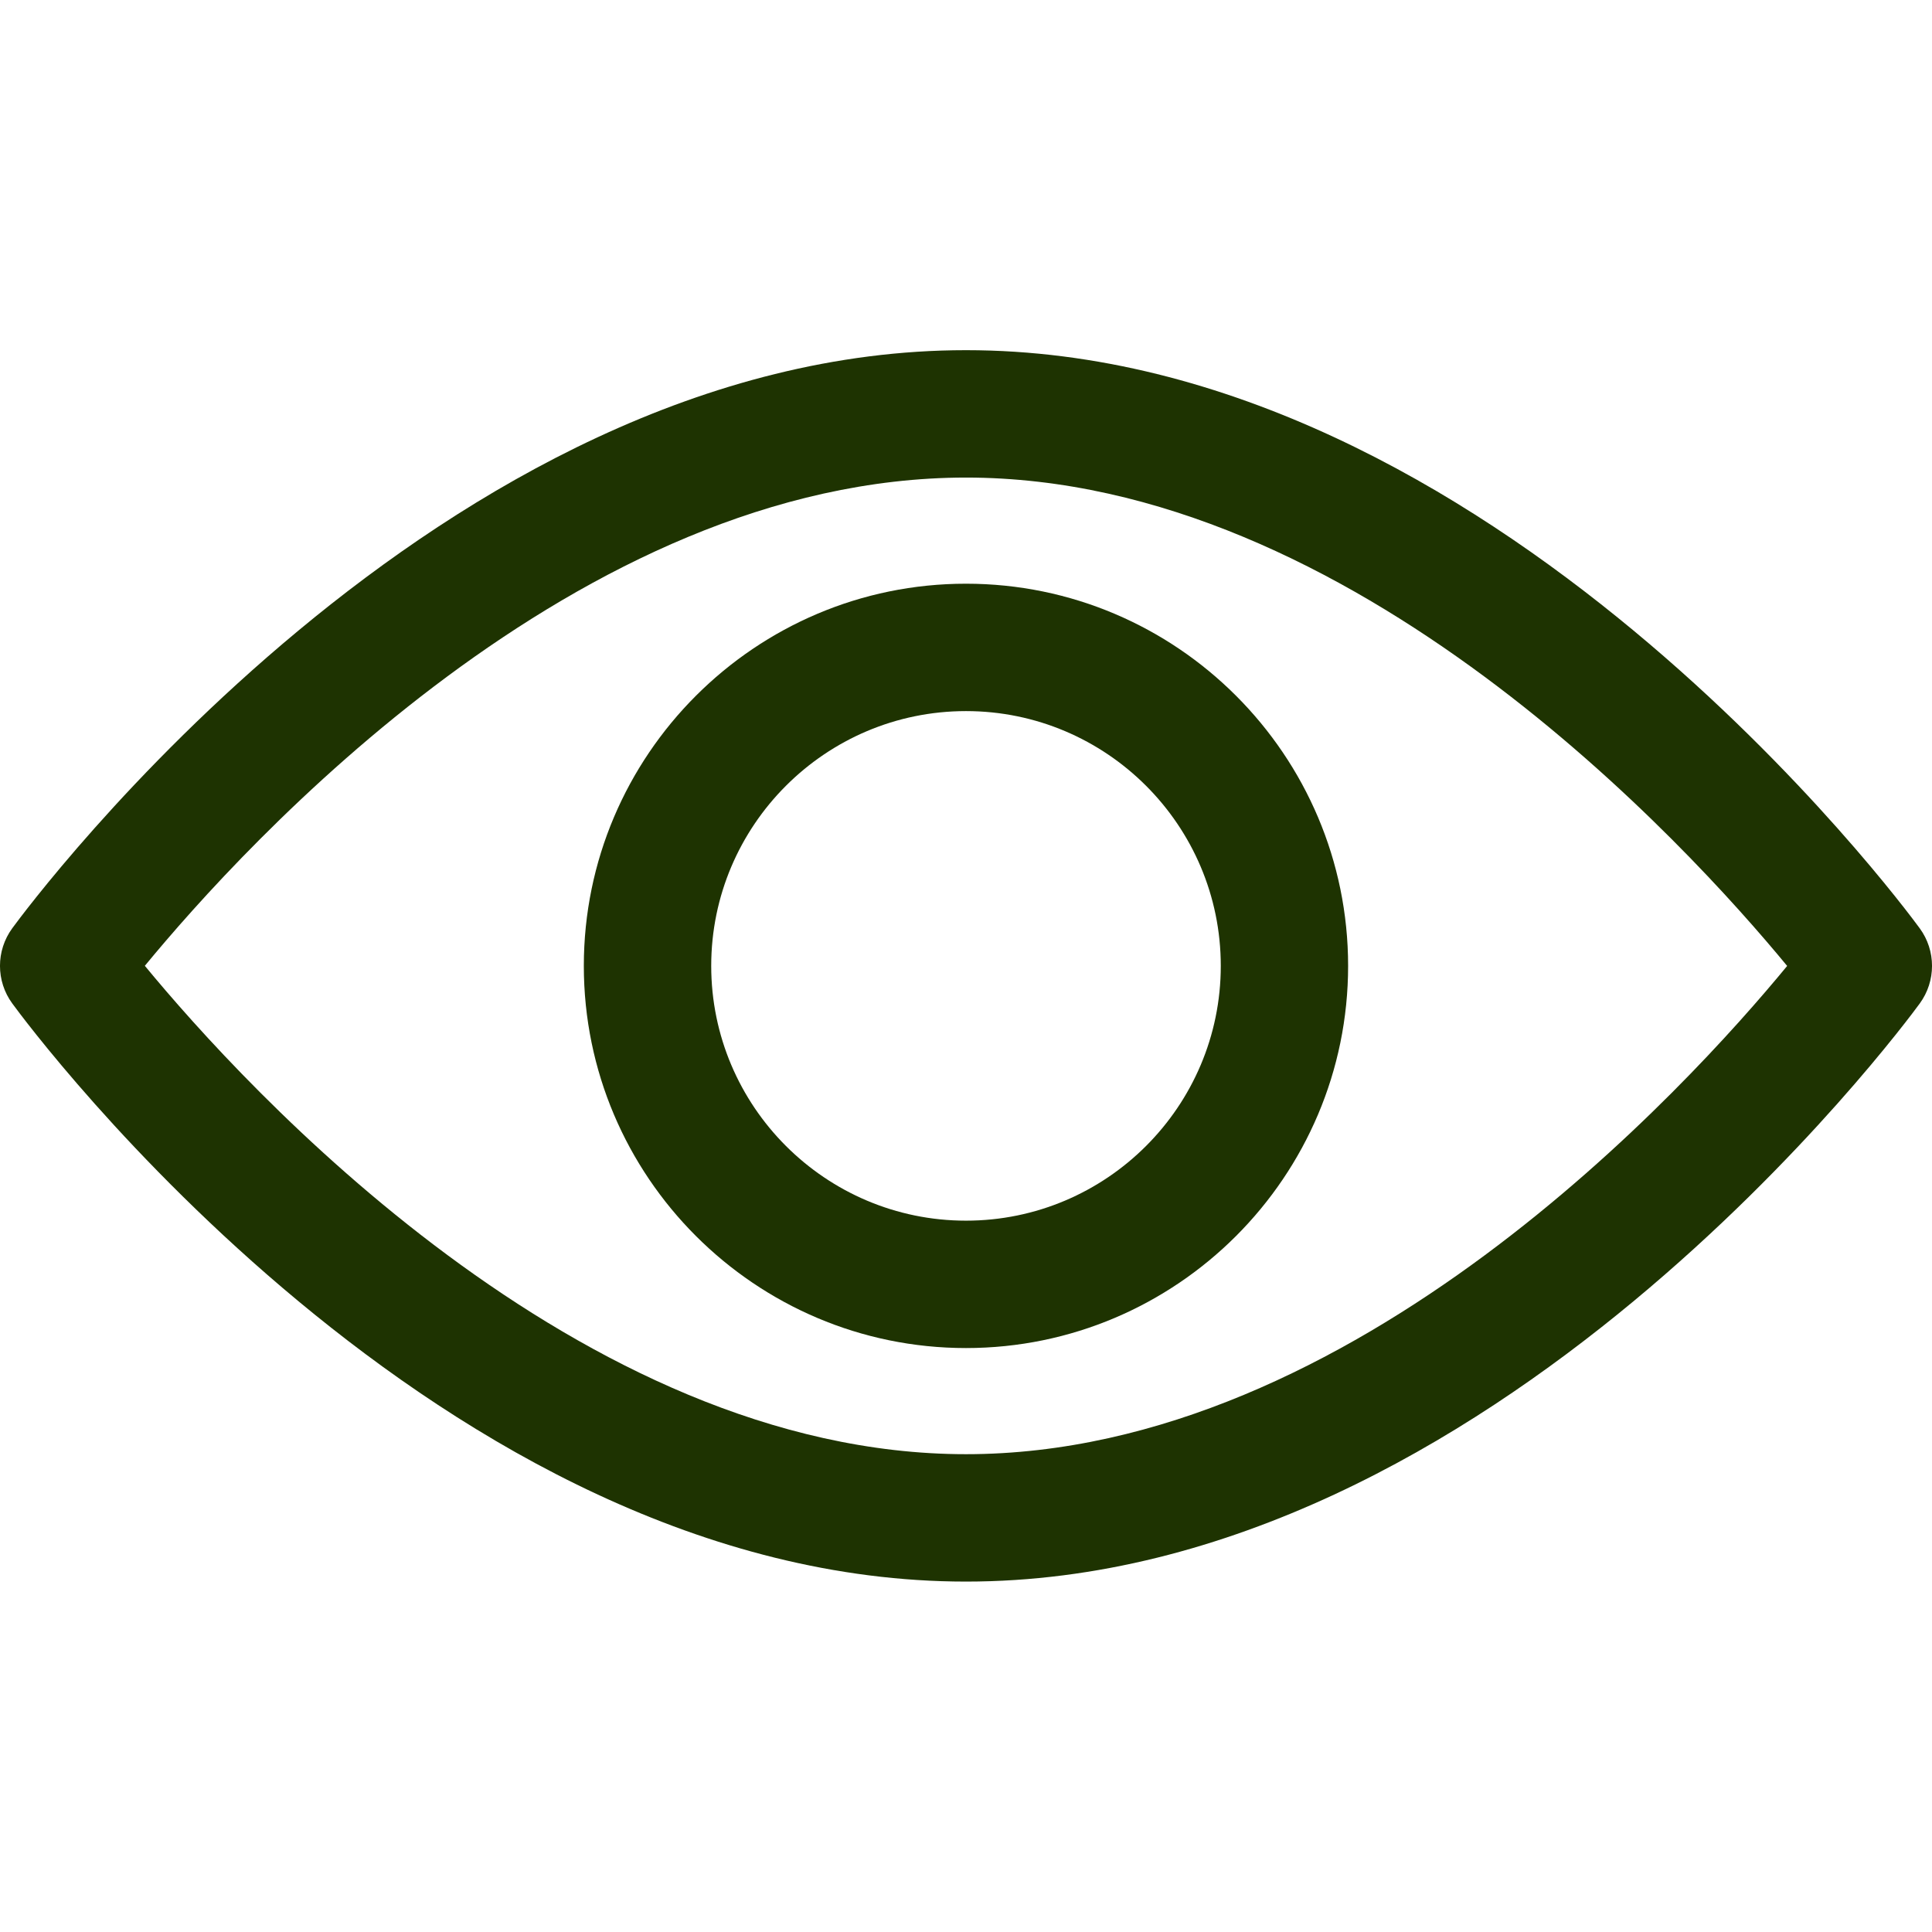 <svg width="32" height="32" viewBox="0 0 32 32" fill="none" xmlns="http://www.w3.org/2000/svg">
<g clip-path="url(#clip0_70_3128)">
<path d="M31.797 15.376C31.511 14.985 24.699 5.8 16 5.8C7.3 5.8 0.489 14.985 0.203 15.375C-0.068 15.746 -0.068 16.25 0.203 16.62C0.489 17.012 7.3 26.196 16 26.196C24.699 26.196 31.511 17.012 31.797 16.621C32.068 16.25 32.068 15.746 31.797 15.376ZM16 24.086C9.592 24.086 4.042 17.99 2.399 15.997C4.04 14.003 9.578 7.91 16 7.91C22.408 7.91 27.957 14.005 29.601 15.999C27.96 17.993 22.422 24.086 16 24.086Z" fill="#1E3301"/>
<path d="M16 9.668C12.51 9.668 9.67 12.508 9.67 15.998C9.67 19.488 12.51 22.328 16 22.328C19.49 22.328 22.329 19.488 22.329 15.998C22.329 12.508 19.49 9.668 16 9.668ZM16 20.218C13.673 20.218 11.78 18.325 11.78 15.998C11.78 13.671 13.673 11.778 16 11.778C18.327 11.778 20.22 13.671 20.22 15.998C20.22 18.325 18.327 20.218 16 20.218Z" fill="#1E3301"/>
</g>
<defs>
<clipPath id="clip0_70_3128">
<rect width="32" height="32" fill="white"/>
</clipPath>
</defs>
</svg>
